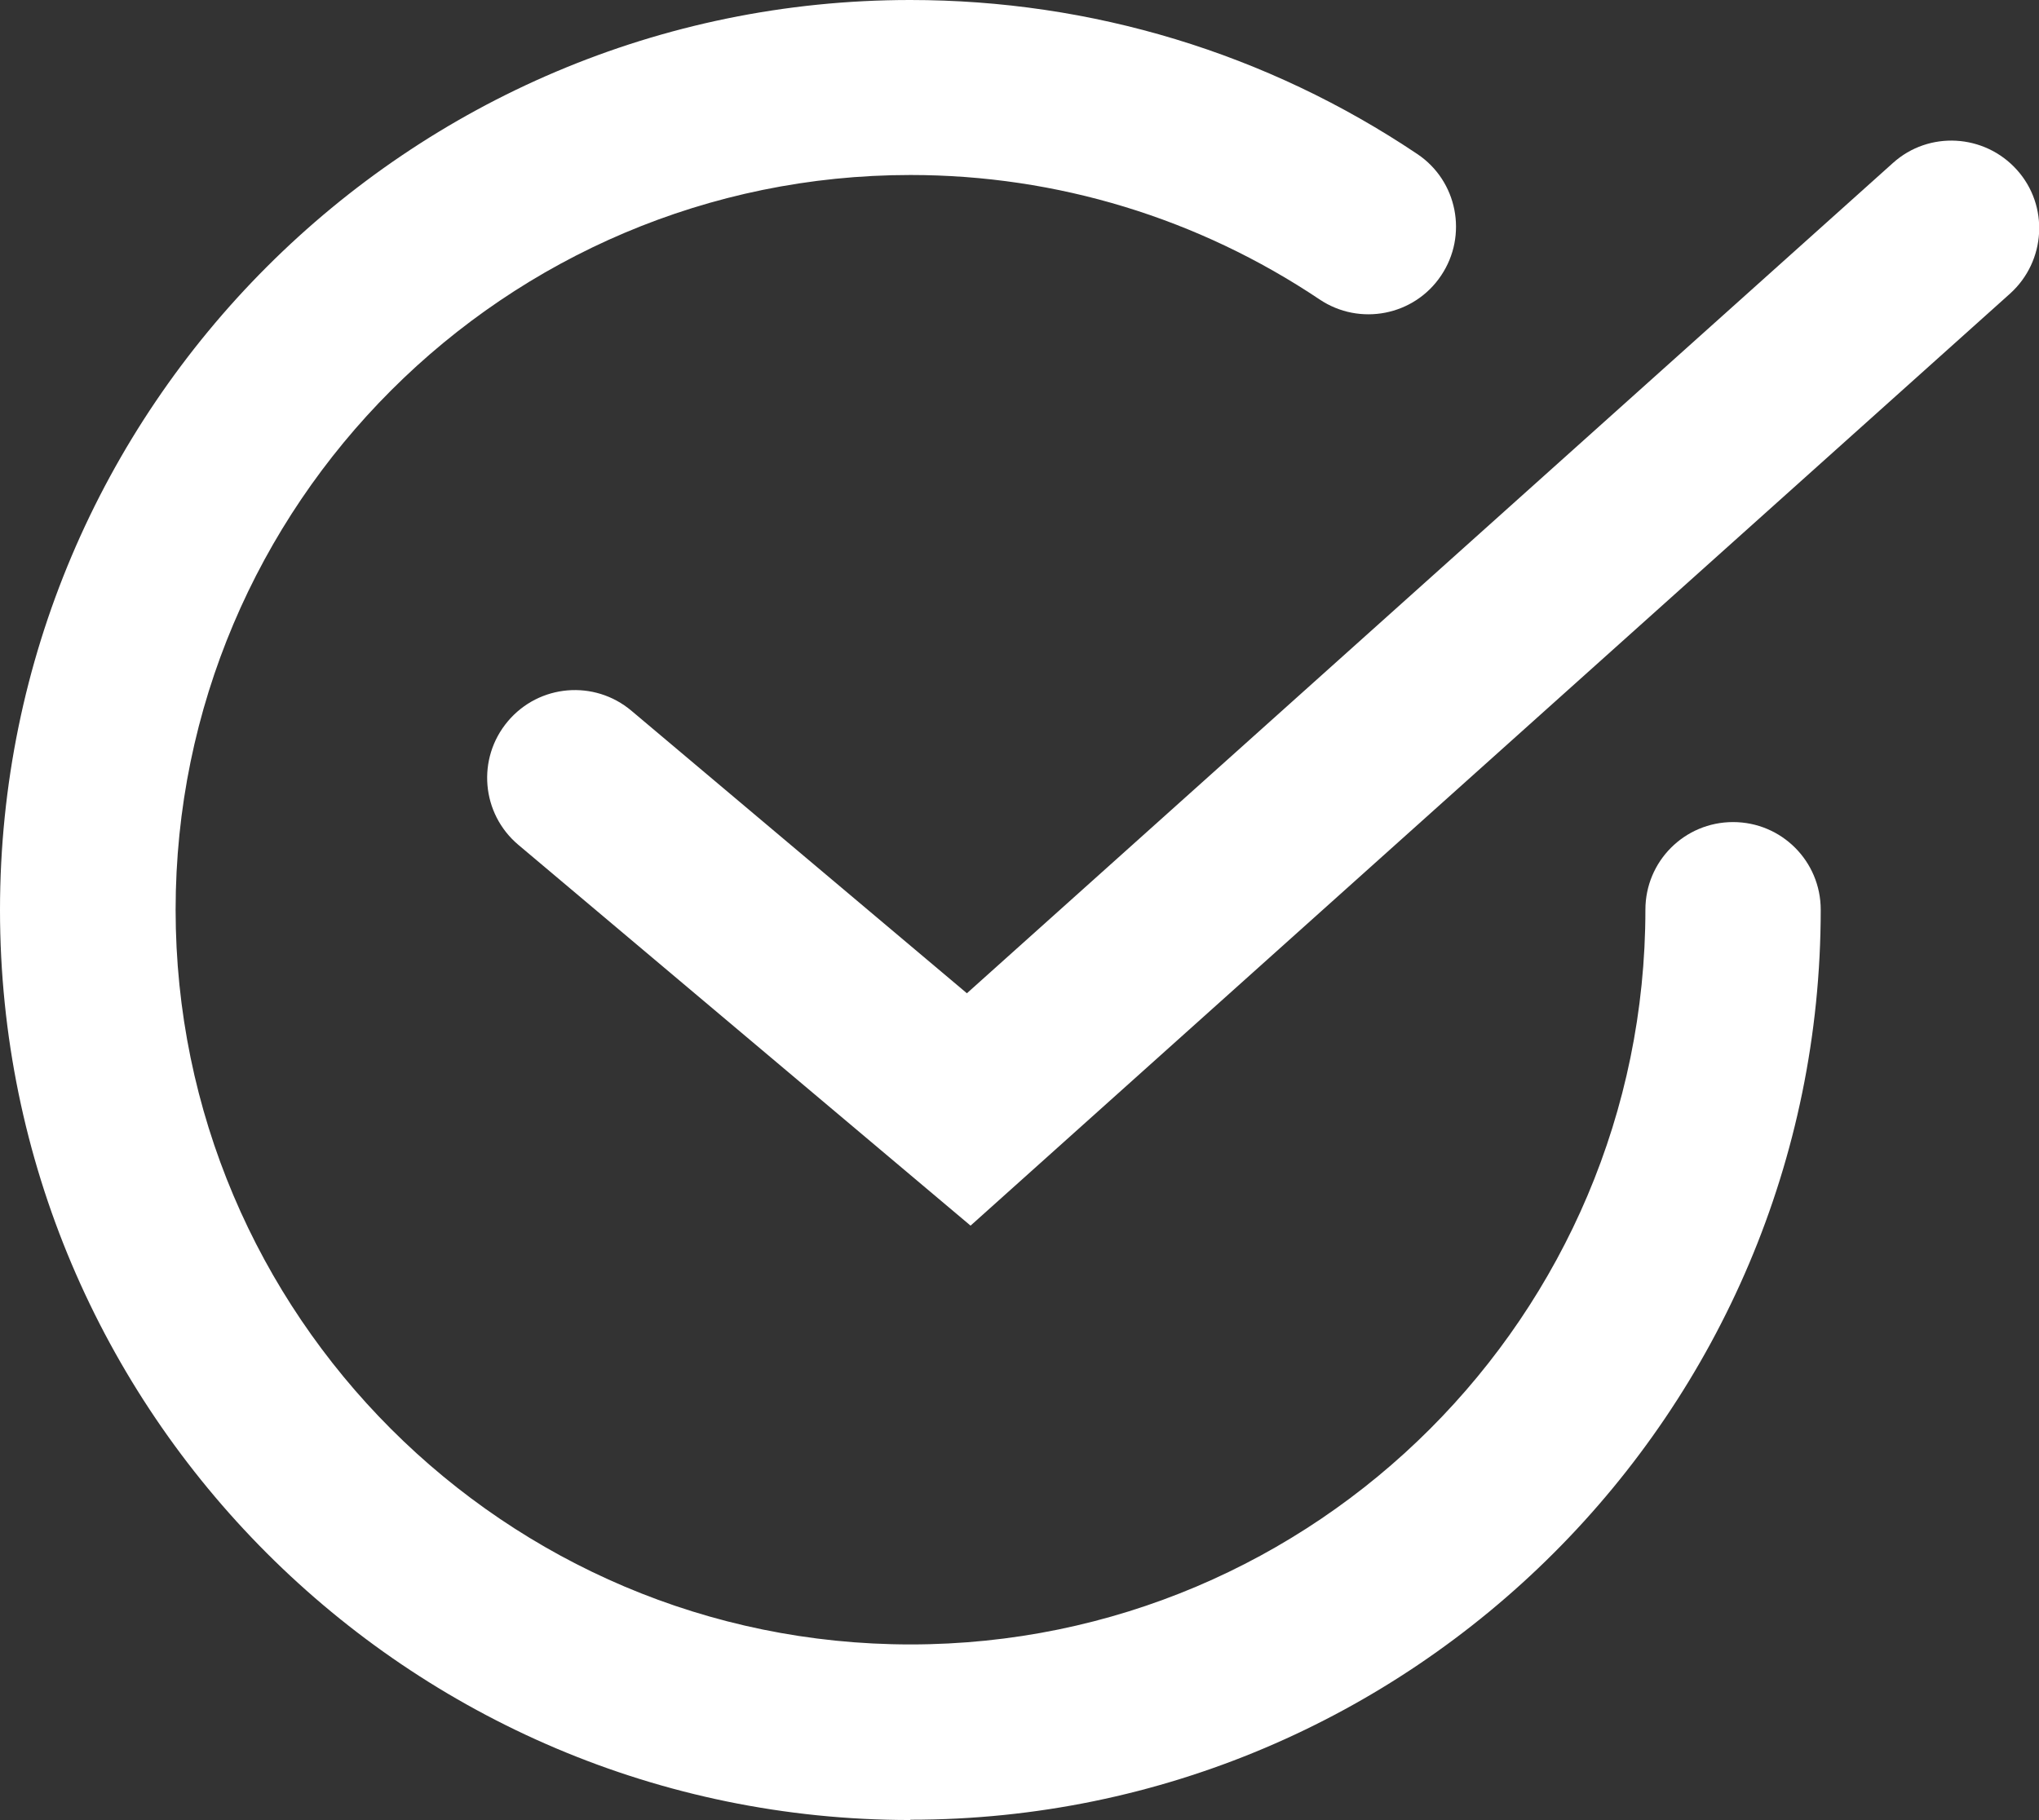 <?xml version="1.0" encoding="UTF-8"?><svg xmlns="http://www.w3.org/2000/svg" width="69.78" height="62.3" viewBox="0 0 69.78 62.3"><rect x="0" y="0" width="69.78" height="62.3" fill="#333333" stroke="none"/><g id="a"/><g id="b"><g id="c"><g><path d="M31.15,62.3C13.97,62.3,0,48.33,0,31.15S13.97,0,31.15,0c6.21,0,12.21,1.82,17.35,5.27,1.38,.92,1.74,2.79,.82,4.16-.92,1.38-2.79,1.74-4.16,.82-4.15-2.78-8.99-4.26-14-4.26-13.87,0-25.15,11.28-25.15,25.15s11.28,25.15,25.15,25.15,25.15-11.28,25.15-25.15c0-1.66,1.34-3,3-3s3,1.34,3,3c0,17.18-13.97,31.15-31.15,31.15Z" style="fill:#fff;"/><path d="M33.21,41.95l-15.47-13.03c-1.27-1.07-1.43-2.96-.36-4.23,1.07-1.27,2.96-1.43,4.23-.36l11.48,9.67L64.78,5.58c1.23-1.11,3.13-1,4.24,.23,1.11,1.23,1,3.13-.23,4.24l-35.57,31.9Z" style="fill:#fff;"/></g></g></g></svg>